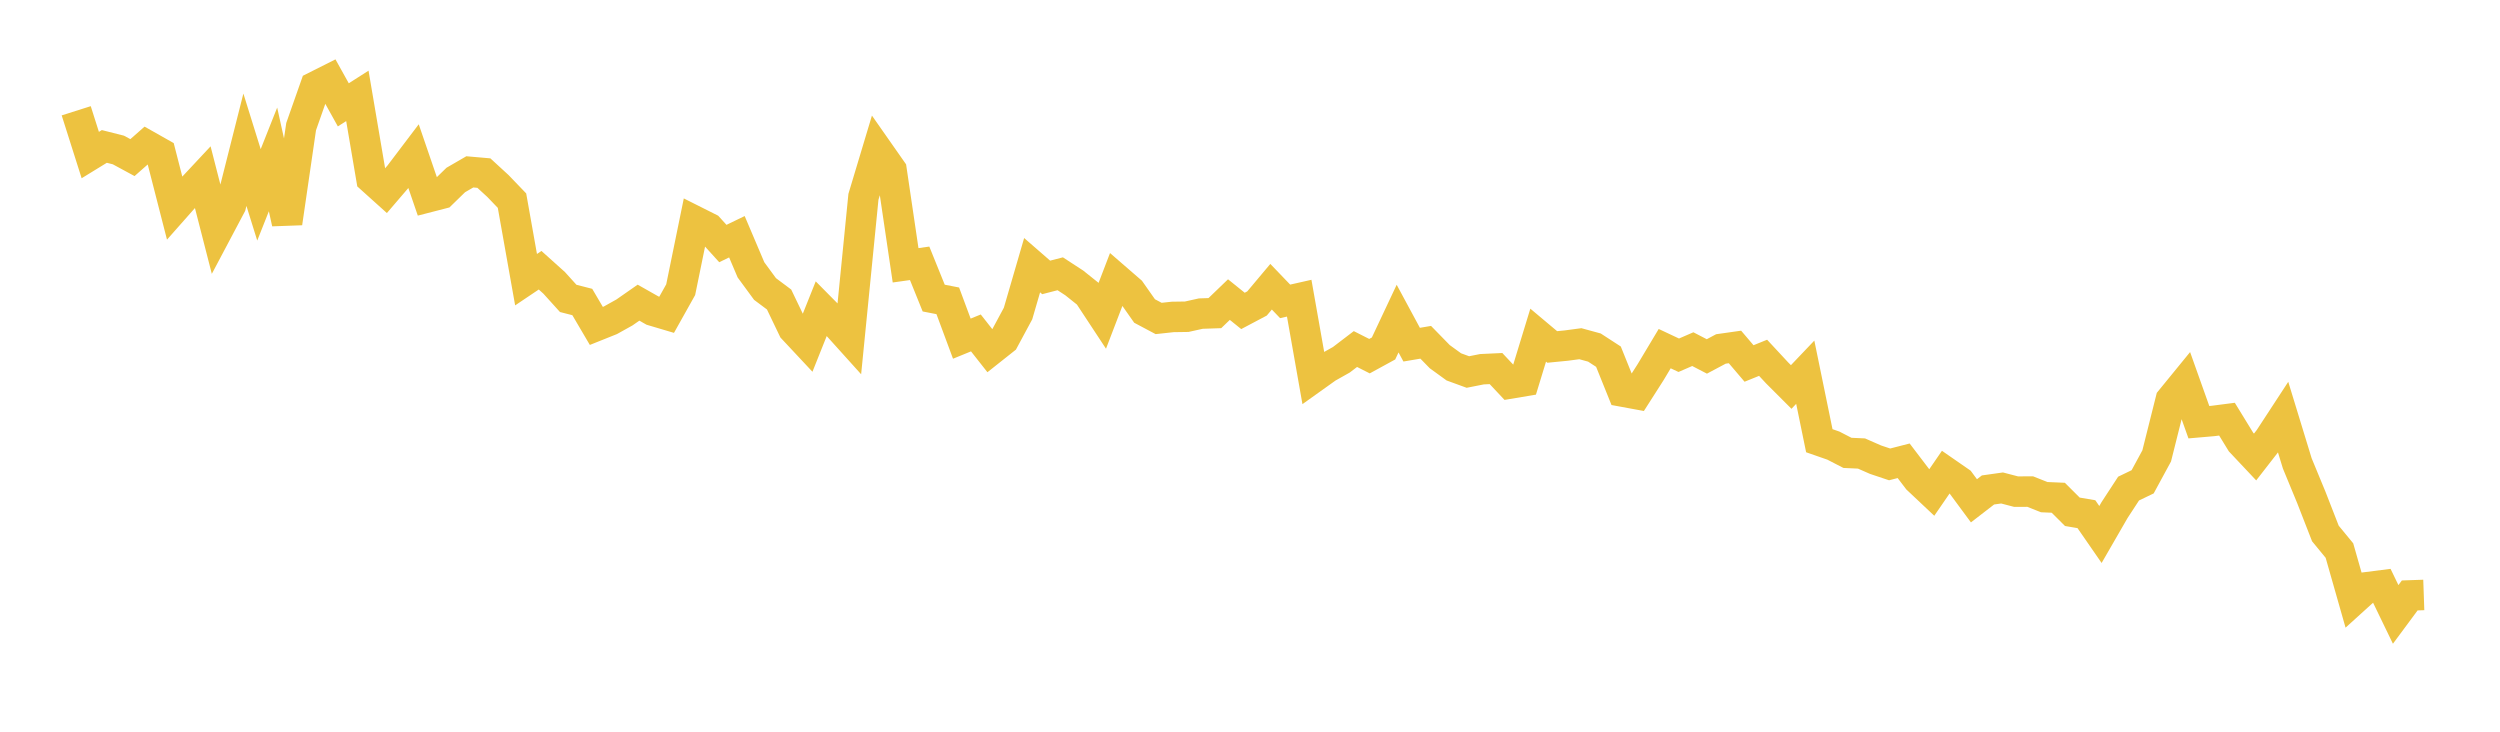 <svg width="164" height="48" xmlns="http://www.w3.org/2000/svg" xmlns:xlink="http://www.w3.org/1999/xlink"><path fill="none" stroke="rgb(237,194,64)" stroke-width="2" d="M5,7.267L5.922,10.172L6.844,9.606L7.766,9.839L8.689,10.339L9.611,9.527L10.533,10.048L11.455,13.645L12.377,12.602L13.299,11.615L14.222,15.213L15.144,13.472L16.066,9.823L16.988,12.783L17.91,10.458L18.832,14.633L19.754,8.306L20.677,5.683L21.599,5.219L22.521,6.878L23.443,6.29L24.365,11.718L25.287,12.548L26.21,11.471L27.132,10.254L28.054,12.945L28.976,12.707L29.898,11.808L30.82,11.274L31.743,11.355L32.665,12.202L33.587,13.162L34.509,18.347L35.431,17.727L36.353,18.555L37.275,19.575L38.198,19.812L39.12,21.38L40.042,21.011L40.964,20.497L41.886,19.854L42.808,20.376L43.731,20.65L44.653,19.003L45.575,14.496L46.497,14.959L47.419,15.976L48.341,15.53L49.263,17.701L50.186,18.959L51.108,19.648L52.03,21.569L52.952,22.555L53.874,20.246L54.796,21.178L55.719,22.202L56.641,12.912L57.563,9.845L58.485,11.162L59.407,17.403L60.329,17.274L61.251,19.554L62.174,19.734L63.096,22.216L64.018,21.84L64.94,23.011L65.862,22.28L66.784,20.567L67.707,17.396L68.629,18.199L69.551,17.96L70.473,18.561L71.395,19.298L72.317,20.698L73.24,18.29L74.162,19.089L75.084,20.401L76.006,20.891L76.928,20.791L77.85,20.777L78.772,20.572L79.695,20.541L80.617,19.653L81.539,20.396L82.461,19.908L83.383,18.809L84.305,19.77L85.228,19.561L86.15,24.777L87.072,24.119L87.994,23.6L88.916,22.897L89.838,23.364L90.76,22.86L91.683,20.9L92.605,22.61L93.527,22.454L94.449,23.398L95.371,24.067L96.293,24.404L97.216,24.221L98.138,24.178L99.06,25.159L99.982,25.004L100.904,21.986L101.826,22.76L102.749,22.67L103.671,22.547L104.593,22.799L105.515,23.398L106.437,25.686L107.359,25.856L108.281,24.412L109.204,22.87L110.126,23.304L111.048,22.904L111.97,23.382L112.892,22.891L113.814,22.76L114.737,23.844L115.659,23.471L116.581,24.464L117.503,25.386L118.425,24.418L119.347,28.911L120.269,29.232L121.192,29.708L122.114,29.75L123.036,30.155L123.958,30.464L124.88,30.227L125.802,31.438L126.725,32.307L127.647,30.965L128.569,31.604L129.491,32.853L130.413,32.141L131.335,32.011L132.257,32.252L133.18,32.247L134.102,32.613L135.024,32.653L135.946,33.573L136.868,33.73L137.79,35.063L138.713,33.463L139.635,32.051L140.557,31.607L141.479,29.908L142.401,26.231L143.323,25.102L144.246,27.696L145.168,27.616L146.09,27.497L147.012,29L147.934,29.979L148.856,28.793L149.778,27.382L150.701,30.398L151.623,32.631L152.545,34.996L153.467,36.117L154.389,39.353L155.311,38.518L156.234,38.4L157.156,40.306L158.078,39.061L159,39.029"></path></svg>